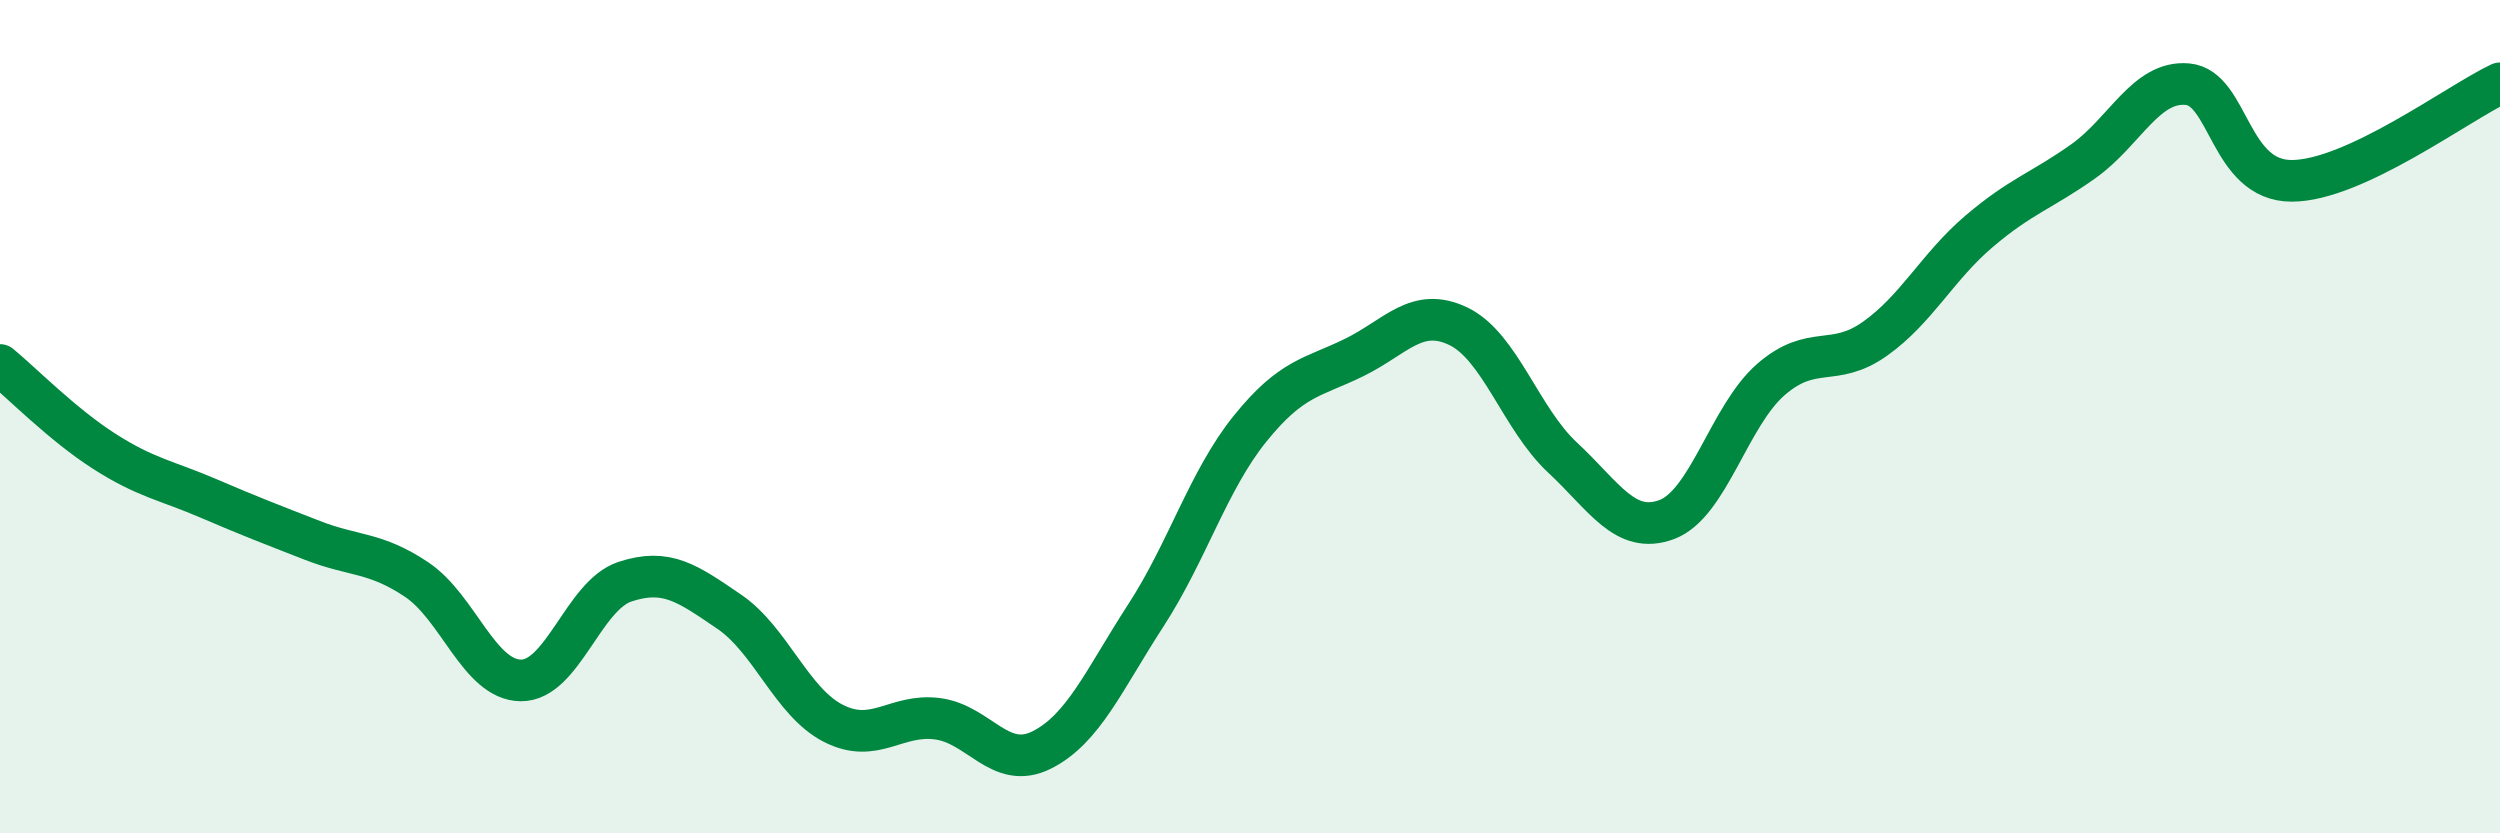 
    <svg width="60" height="20" viewBox="0 0 60 20" xmlns="http://www.w3.org/2000/svg">
      <path
        d="M 0,8.76 C 0.5,9.17 1.5,10.19 2.5,10.83 C 3.5,11.47 4,11.53 5,11.96 C 6,12.39 6.5,12.58 7.5,12.97 C 8.5,13.36 9,13.24 10,13.91 C 11,14.58 11.5,16.32 12.5,16.33 C 13.5,16.34 14,14.29 15,13.96 C 16,13.63 16.5,14 17.5,14.68 C 18.5,15.36 19,16.85 20,17.36 C 21,17.87 21.5,17.12 22.5,17.25 C 23.5,17.38 24,18.5 25,18 C 26,17.5 26.5,16.31 27.5,14.77 C 28.5,13.23 29,11.53 30,10.29 C 31,9.05 31.5,9.07 32.5,8.58 C 33.5,8.09 34,7.35 35,7.83 C 36,8.31 36.5,10.05 37.5,10.98 C 38.5,11.91 39,12.84 40,12.47 C 41,12.1 41.5,9.98 42.5,9.11 C 43.5,8.24 44,8.84 45,8.13 C 46,7.42 46.5,6.4 47.5,5.55 C 48.5,4.7 49,4.58 50,3.87 C 51,3.16 51.5,1.93 52.5,2.02 C 53.5,2.11 53.5,4.34 55,4.34 C 56.5,4.34 59,2.47 60,2L60 20L0 20Z"
        fill="#008740"
        opacity="0.1"
        stroke-linecap="round"
        stroke-linejoin="round"
      />
      <path
        d="M 0,8.76 C 0.5,9.17 1.5,10.19 2.5,10.83 C 3.5,11.47 4,11.53 5,11.96 C 6,12.39 6.5,12.58 7.5,12.97 C 8.5,13.36 9,13.24 10,13.91 C 11,14.58 11.5,16.32 12.5,16.33 C 13.5,16.34 14,14.29 15,13.96 C 16,13.63 16.5,14 17.5,14.68 C 18.5,15.36 19,16.85 20,17.36 C 21,17.87 21.5,17.12 22.5,17.25 C 23.5,17.38 24,18.5 25,18 C 26,17.5 26.5,16.31 27.5,14.77 C 28.5,13.23 29,11.53 30,10.29 C 31,9.05 31.5,9.07 32.5,8.58 C 33.5,8.09 34,7.35 35,7.83 C 36,8.31 36.5,10.05 37.5,10.98 C 38.5,11.91 39,12.84 40,12.47 C 41,12.1 41.5,9.98 42.5,9.11 C 43.5,8.24 44,8.84 45,8.13 C 46,7.42 46.5,6.4 47.5,5.55 C 48.5,4.7 49,4.58 50,3.87 C 51,3.16 51.5,1.93 52.5,2.02 C 53.5,2.11 53.5,4.34 55,4.34 C 56.5,4.34 59,2.47 60,2"
        stroke="#008740"
        stroke-width="1"
        fill="none"
        stroke-linecap="round"
        stroke-linejoin="round"
      />
    </svg>
  